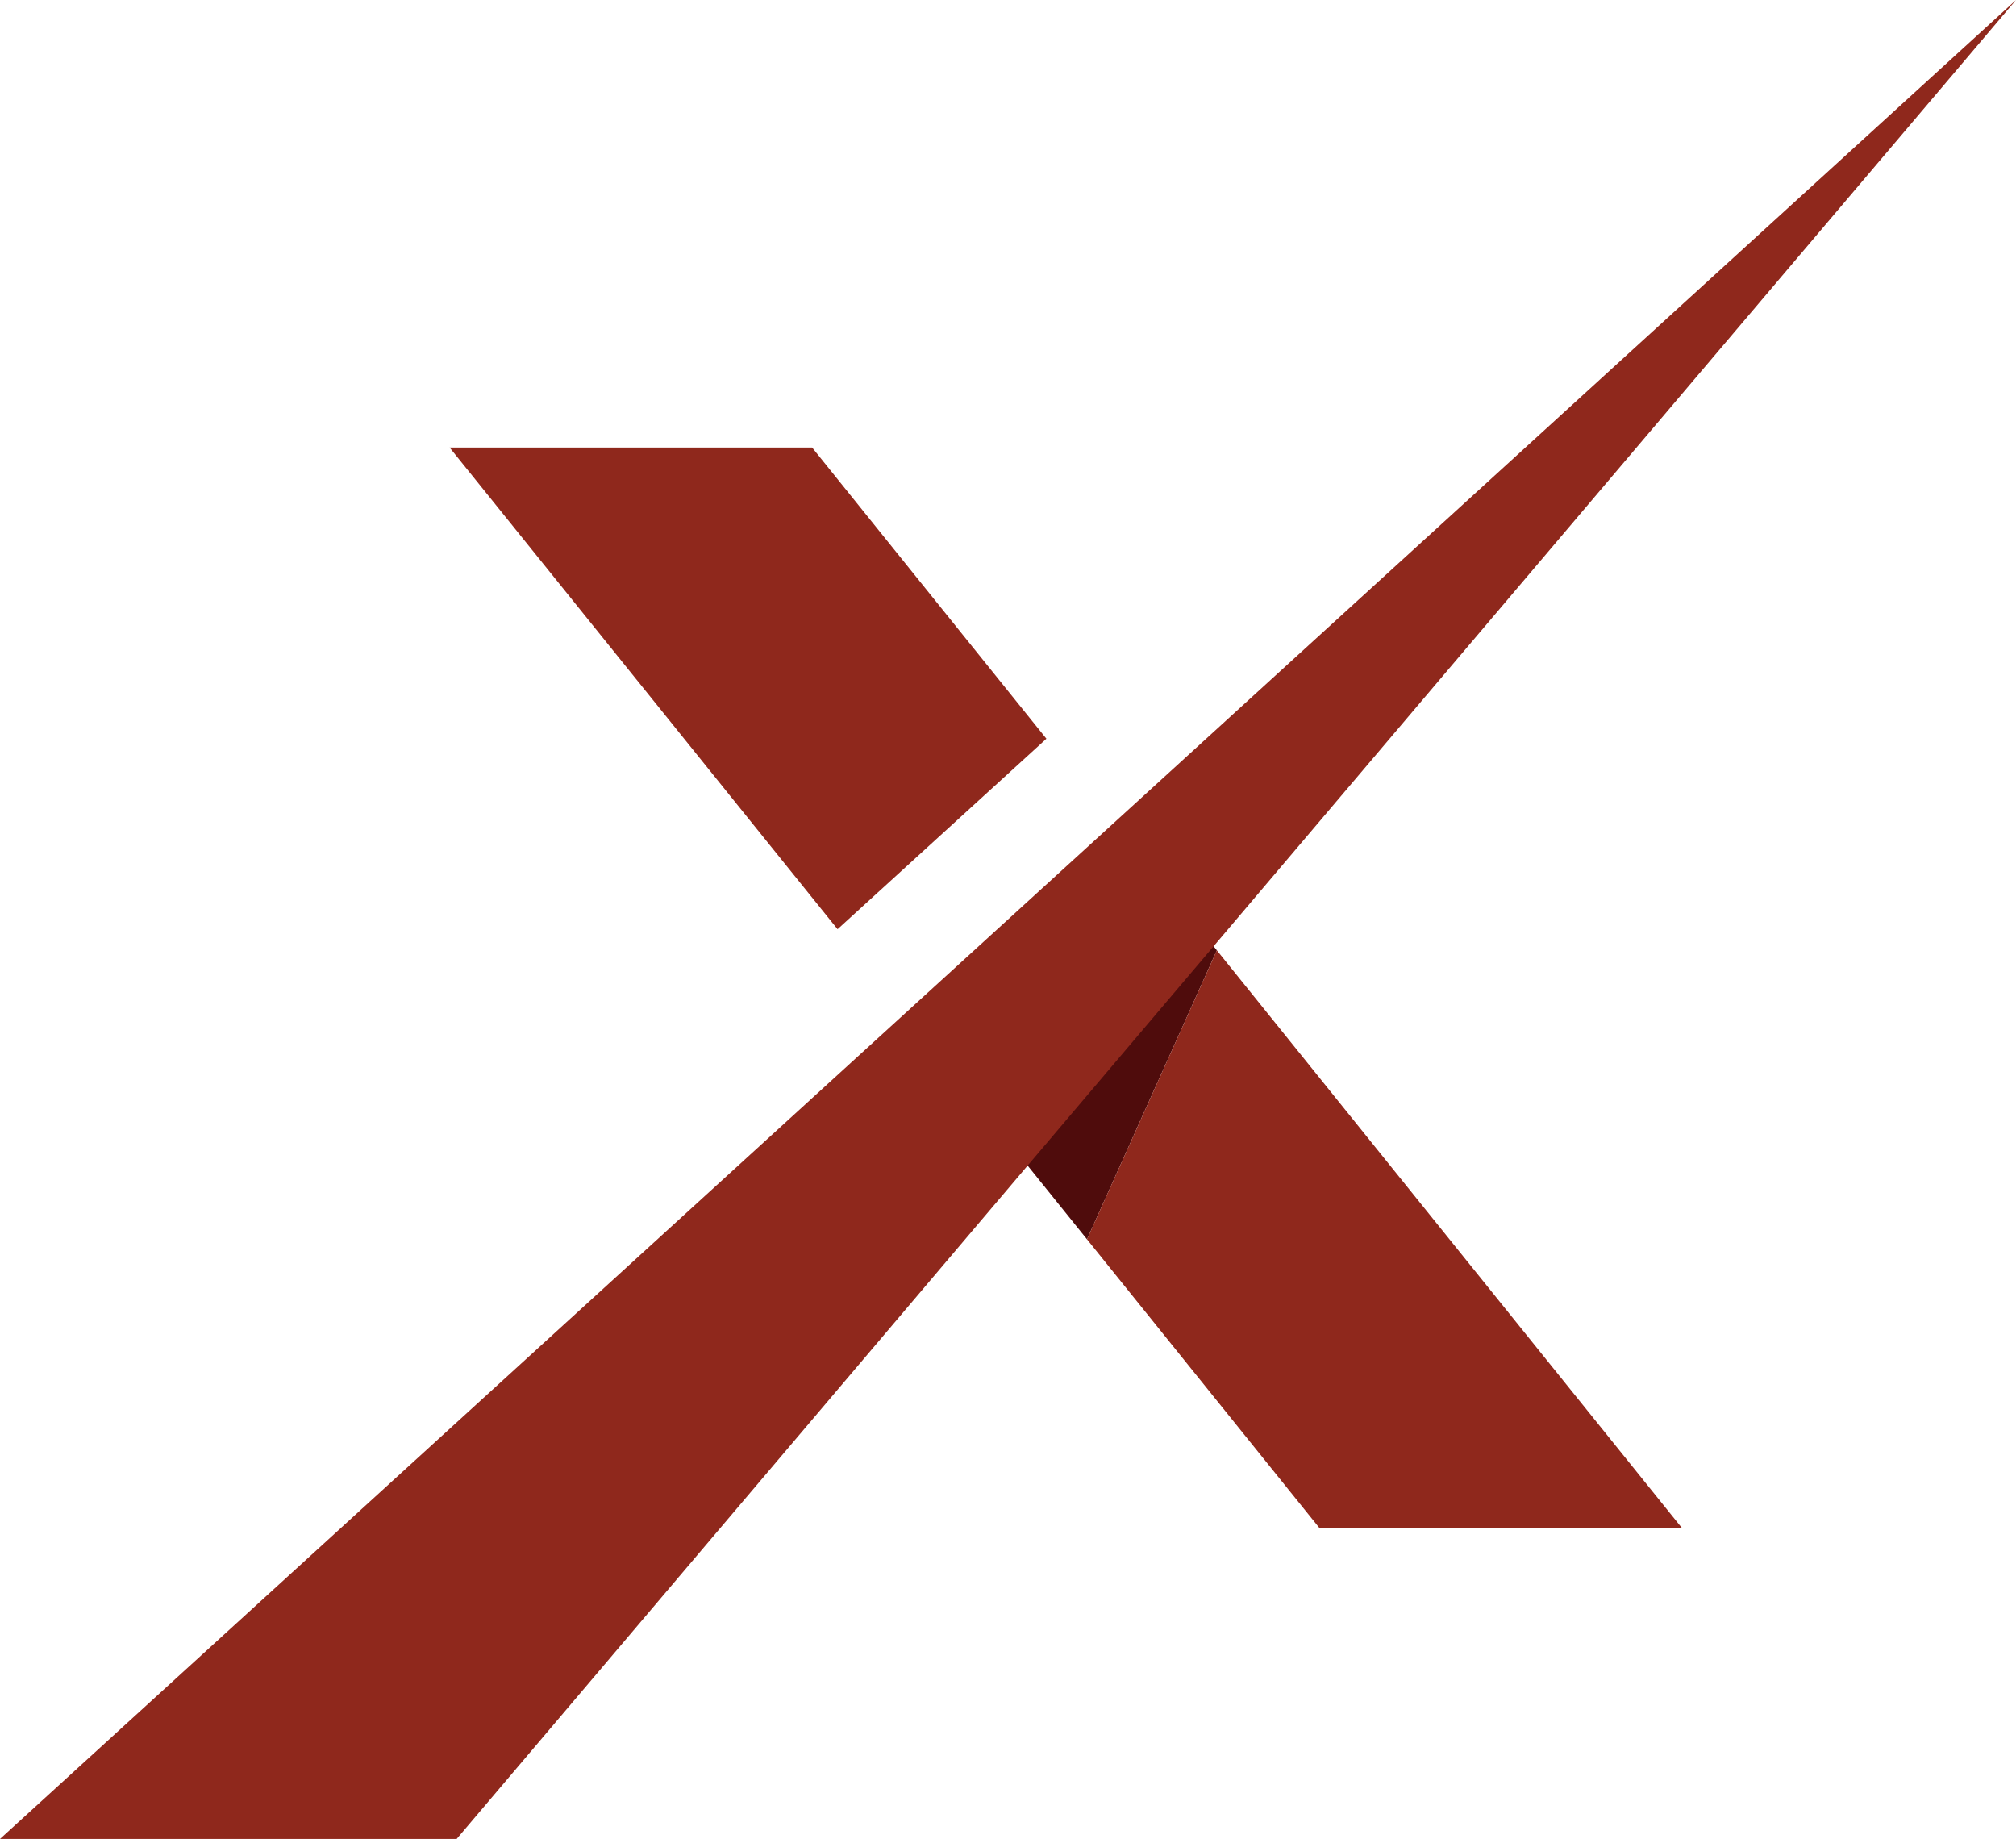 <svg xmlns="http://www.w3.org/2000/svg" viewBox="0 0 372.6 339.8"><defs><style>.cls-1{fill:#8f281c;}.cls-2{fill:#4f0c0c;}</style></defs><g id="Layer_2" data-name="Layer 2"><g id="Layer_1-2" data-name="Layer 1"><g id="Ebene_2" data-name="Ebene 2"><polygon class="cls-1" points="150.1 82.7 83.1 82.7 154.8 171.7 193.4 136.5 150.1 82.7"/><polygon class="cls-2" points="211.7 159.2 177.3 199.7 200.9 229 224.9 175.6 211.7 159.2"/><polygon class="cls-1" points="310.9 282.4 224.9 175.6 200.9 229 243.9 282.4 310.9 282.4"/><polygon class="cls-1" points="372.6 0 84.4 339.8 0 339.8 372.6 0"/></g></g></g></svg>
